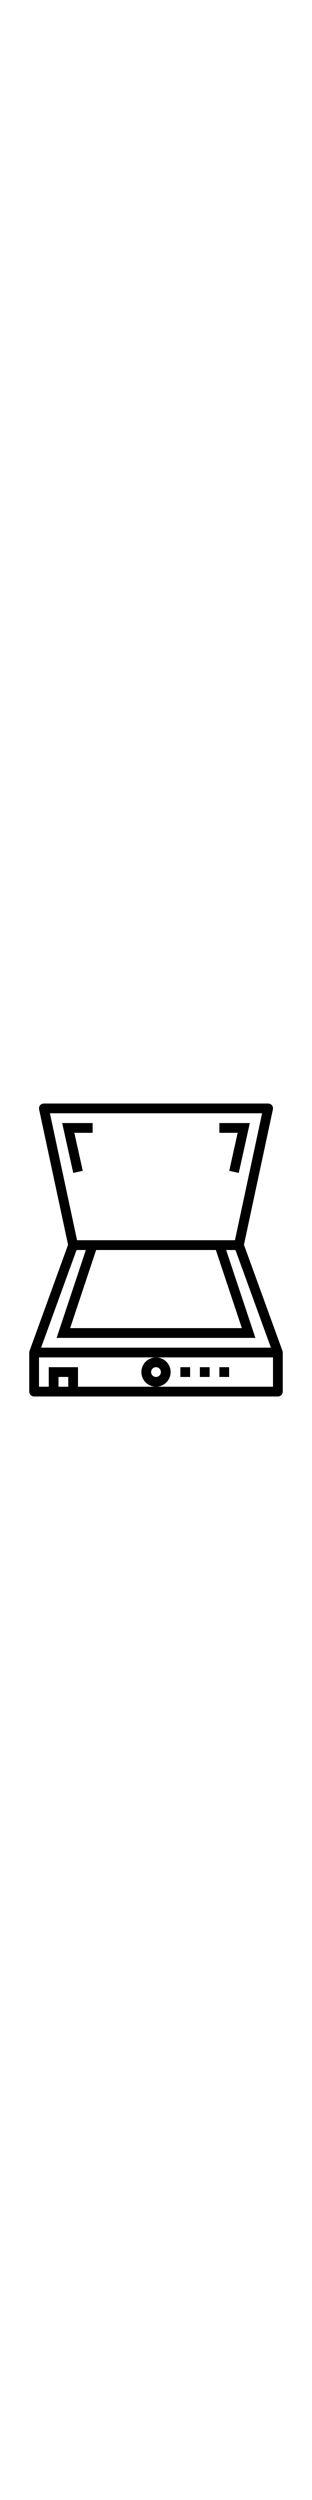 <svg height="512" viewBox="0 0 64 64" xmlns="http://www.w3.org/2000/svg"><path fill="#000000" d="m6 61a1 1 0 0 0 1 1h50a1 1 0 0 0 1-1v-8a1.847 1.847 0 0 0 -.06-.342l-7.9-21.729 5.938-27.719a1 1 0 0 0 -.978-1.21h-46a1 1 0 0 0 -.978 1.21l5.94 27.719-7.902 21.729a1.833 1.833 0 0 0 -.06.342zm6-1v-2h2v2zm44 0h-40v-4h-6v4h-2v-6h48zm-2.237-56-5.572 26h-32.382l-5.572-26zm-9.484 28 5.334 16h-35.226l5.334-16zm-28.579 0h1.913l-6 18h40.774l-6-18h1.913l7.272 20h-47.144z"/><path fill="#000000" d="m15.247 8h3.753v-2h-6.247l2.271 10.217 1.952-.434z"/><path fill="#000000" d="m47.024 15.783 1.952.434 2.271-10.217h-6.247v2h3.753z"/><path fill="#000000" d="m35 57a3 3 0 1 0 -3 3 3 3 0 0 0 3-3zm-3 1a1 1 0 1 1 1-1 1 1 0 0 1 -1 1z"/><path fill="#000000" d="m37 56h2v2h-2z"/><path fill="#000000" d="m41 56h2v2h-2z"/><path fill="#000000" d="m45 56h2v2h-2z"/></svg>